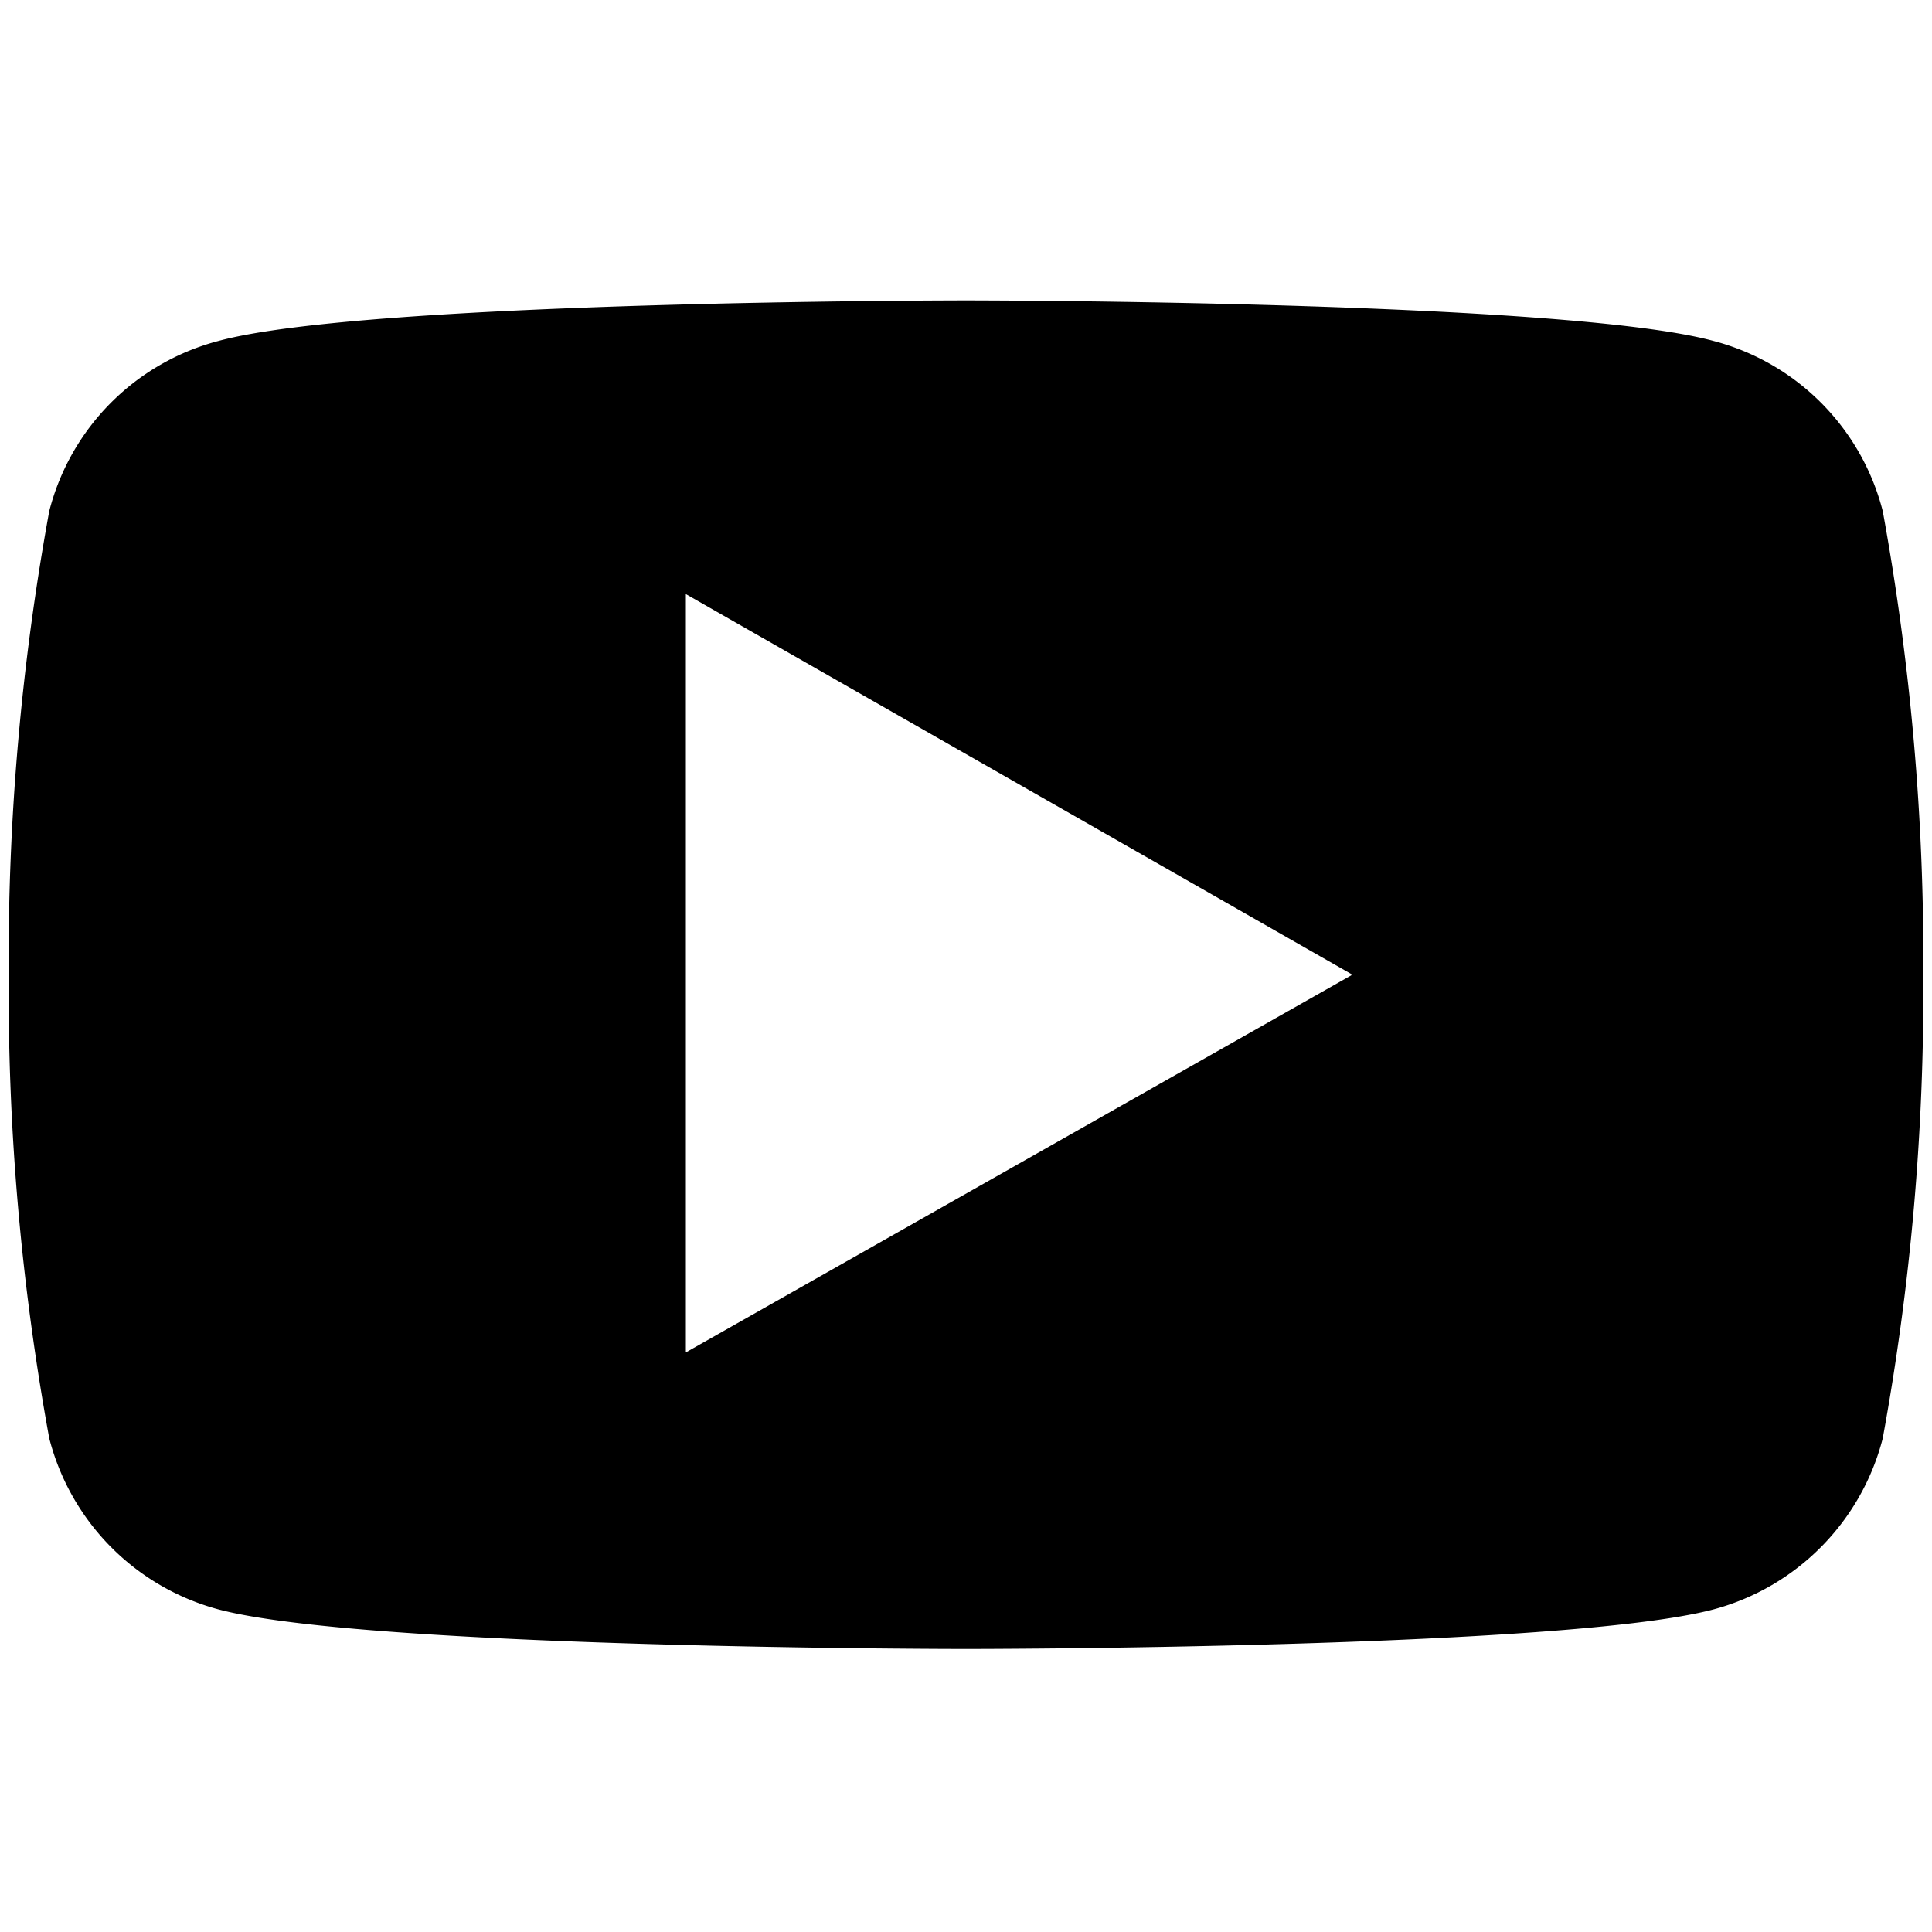 <svg xmlns="http://www.w3.org/2000/svg" viewBox="0 0 20 20"><g data-name="レイヤー 2"><g data-name="レイヤー 1"><path fill="none" opacity=".5" d="M0 0h20v20H0z"/><path d="M19.49 5.29a2.45 2.45 0 00-1.75-1.76C16.2 3.11 10 3.11 10 3.11s-6.2 0-7.74.42A2.45 2.45 0 00.51 5.29a25.78 25.78 0 00-.42 4.8 25.72 25.72 0 00.42 4.8 2.47 2.47 0 001.75 1.77c1.54.41 7.74.41 7.74.41s6.2 0 7.74-.41a2.47 2.47 0 001.75-1.77 25.72 25.72 0 00.42-4.8 25.78 25.78 0 00-.42-4.8zM7.1 14V6.15l6.9 3.94z"/></g></g></svg>